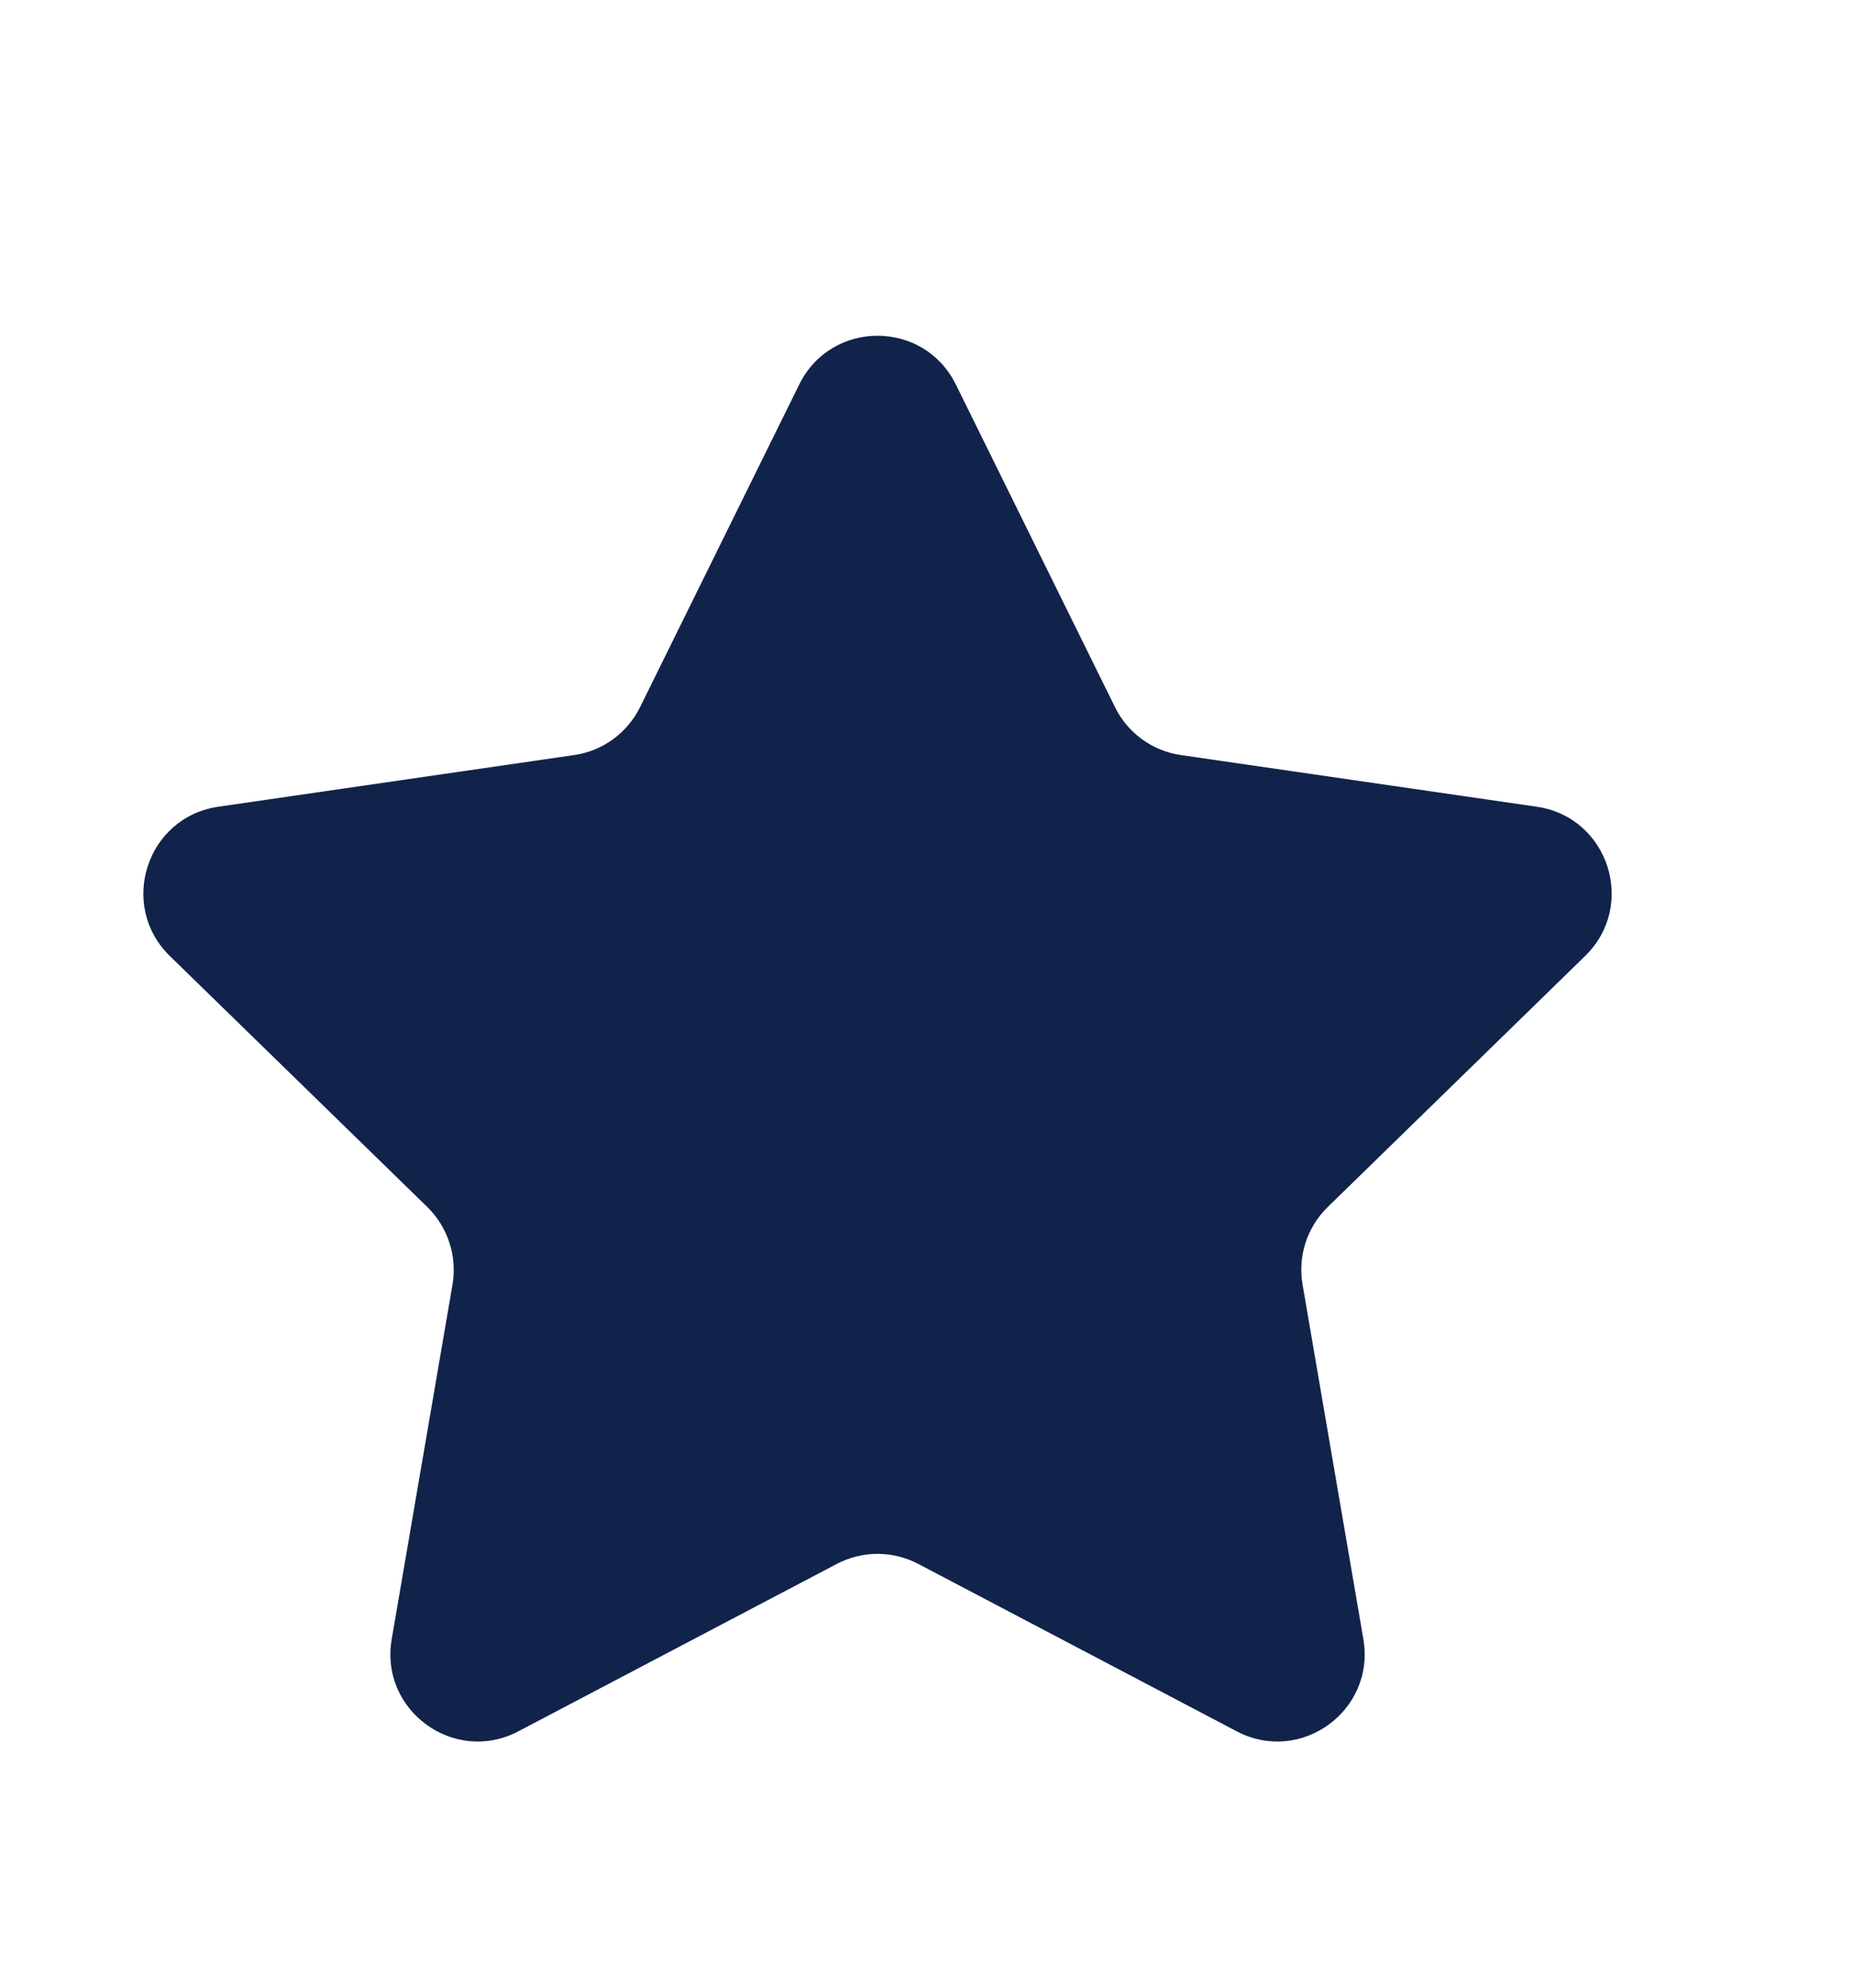 <svg width="14" height="15" viewBox="0 0 14 15" fill="none" xmlns="http://www.w3.org/2000/svg">
<g clip-path="url(#clip0_6437_10872)">
<path fill-rule="evenodd" clip-rule="evenodd" d="M6.934 11.802C6.741 11.701 6.512 11.701 6.319 11.802L3.915 13.065C3.431 13.32 2.865 12.909 2.958 12.369L3.417 9.694C3.453 9.479 3.382 9.261 3.227 9.109L1.282 7.214C0.891 6.832 1.107 6.167 1.648 6.088L4.336 5.698C4.551 5.667 4.736 5.532 4.833 5.337L6.035 2.902C6.277 2.411 6.976 2.411 7.218 2.902L8.42 5.337C8.516 5.532 8.702 5.667 8.917 5.698L11.605 6.088C12.146 6.167 12.362 6.832 11.97 7.214L10.026 9.109C9.87 9.261 9.799 9.479 9.836 9.694L10.295 12.369C10.388 12.909 9.822 13.32 9.338 13.065L6.934 11.802Z" fill="#11234B"/>
</g>
<defs>
<clipPath id="clip0_6437_10872">
<rect width="13.25" height="13.25" fill="white" transform="translate(0 0.875)"/>
</clipPath>
</defs>
</svg>
